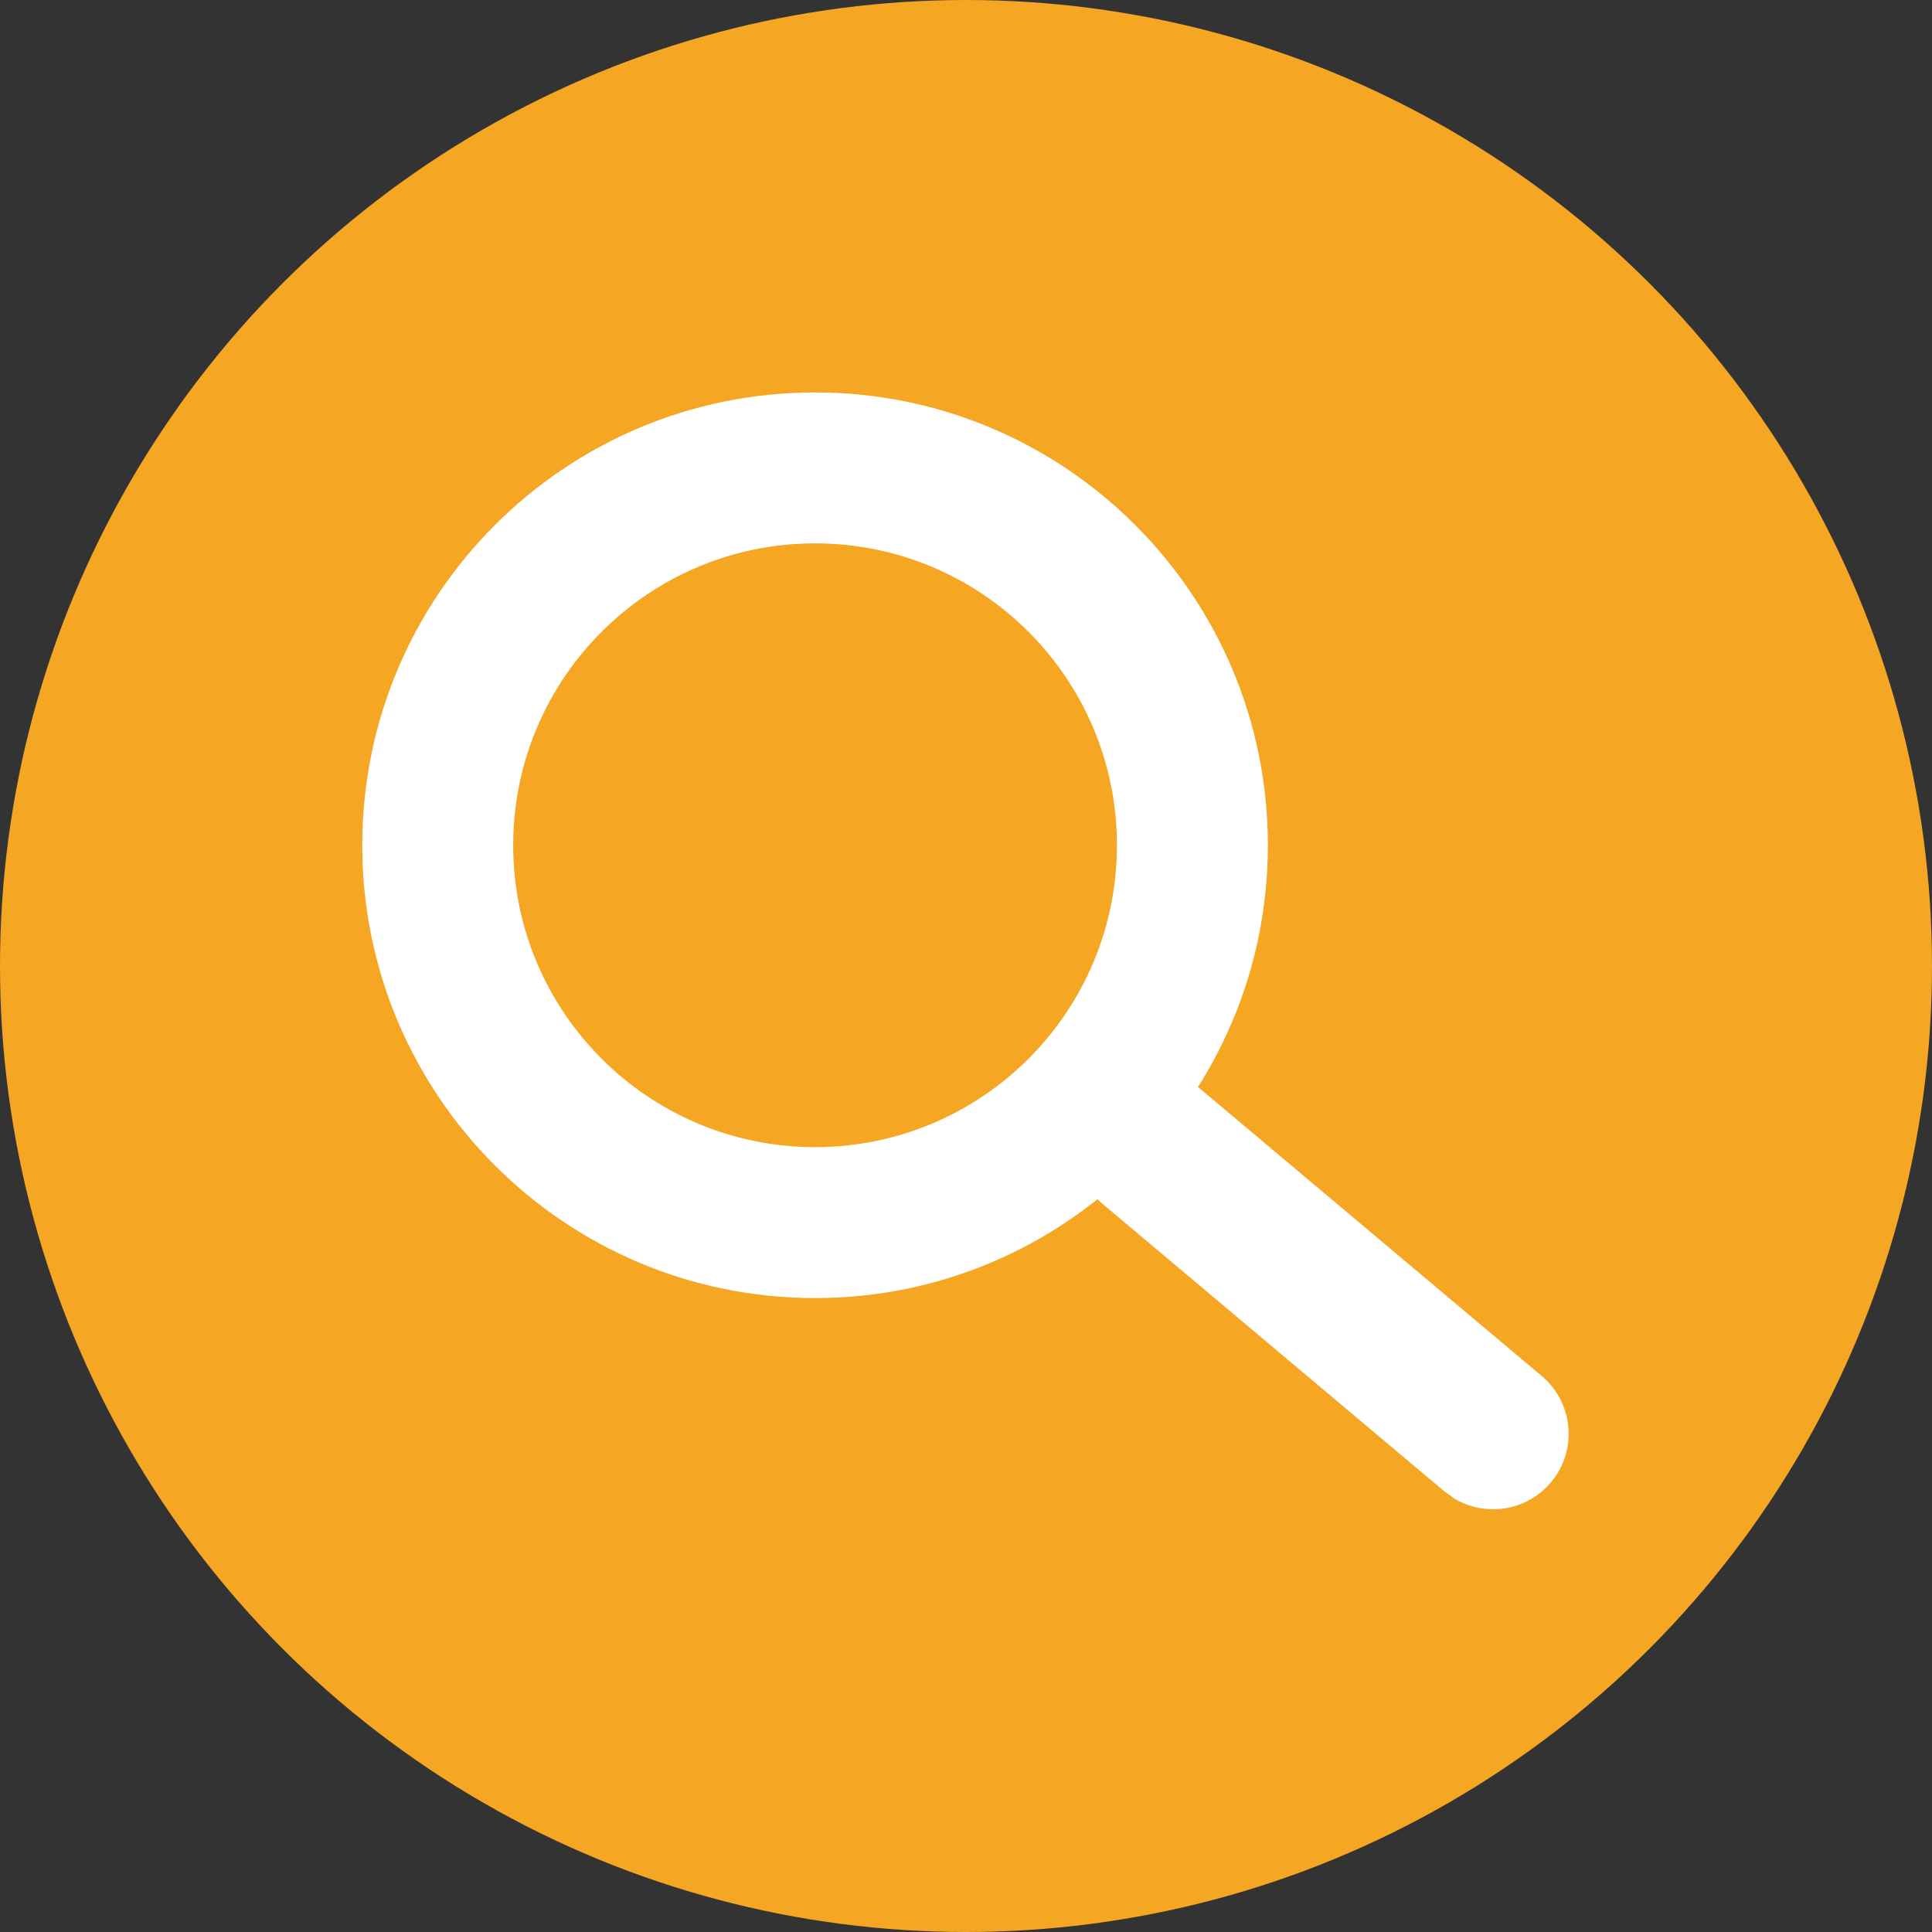 <?xml version="1.0" encoding="UTF-8"?>
<svg xmlns="http://www.w3.org/2000/svg" width="32" height="32" viewBox="0 0 32 32" fill="none">
  <rect x="0" y="0" width="32" height="32" fill="#333333" stroke="none"/>
  <g id="Report specific/Additional consideration">
    <circle id="Oval" cx="16" cy="16" r="16" fill="#F5A623"></circle>
    <g id="Group">
      <path id="Path 2" d="M18.106 18.176C18.506 17.7 19.184 17.598 19.701 17.906L19.867 18.024L25.536 22.791C26.064 23.236 26.133 24.024 25.688 24.553C25.288 25.028 24.61 25.131 24.093 24.823L23.927 24.705L18.258 19.937C17.73 19.493 17.662 18.704 18.106 18.176Z" fill="white"></path>
      <path id="Oval_2" fill-rule="evenodd" clip-rule="evenodd" d="M21 14C21 9.858 17.642 6.5 13.5 6.5C9.358 6.5 6 9.858 6 14C6 18.142 9.358 21.5 13.5 21.5C17.642 21.5 21 18.142 21 14ZM8.5 14C8.5 11.239 10.739 9 13.5 9C16.261 9 18.5 11.239 18.5 14C18.5 16.761 16.261 19 13.5 19C10.739 19 8.5 16.761 8.5 14Z" fill="white"></path>
    </g>
  </g>
</svg>
